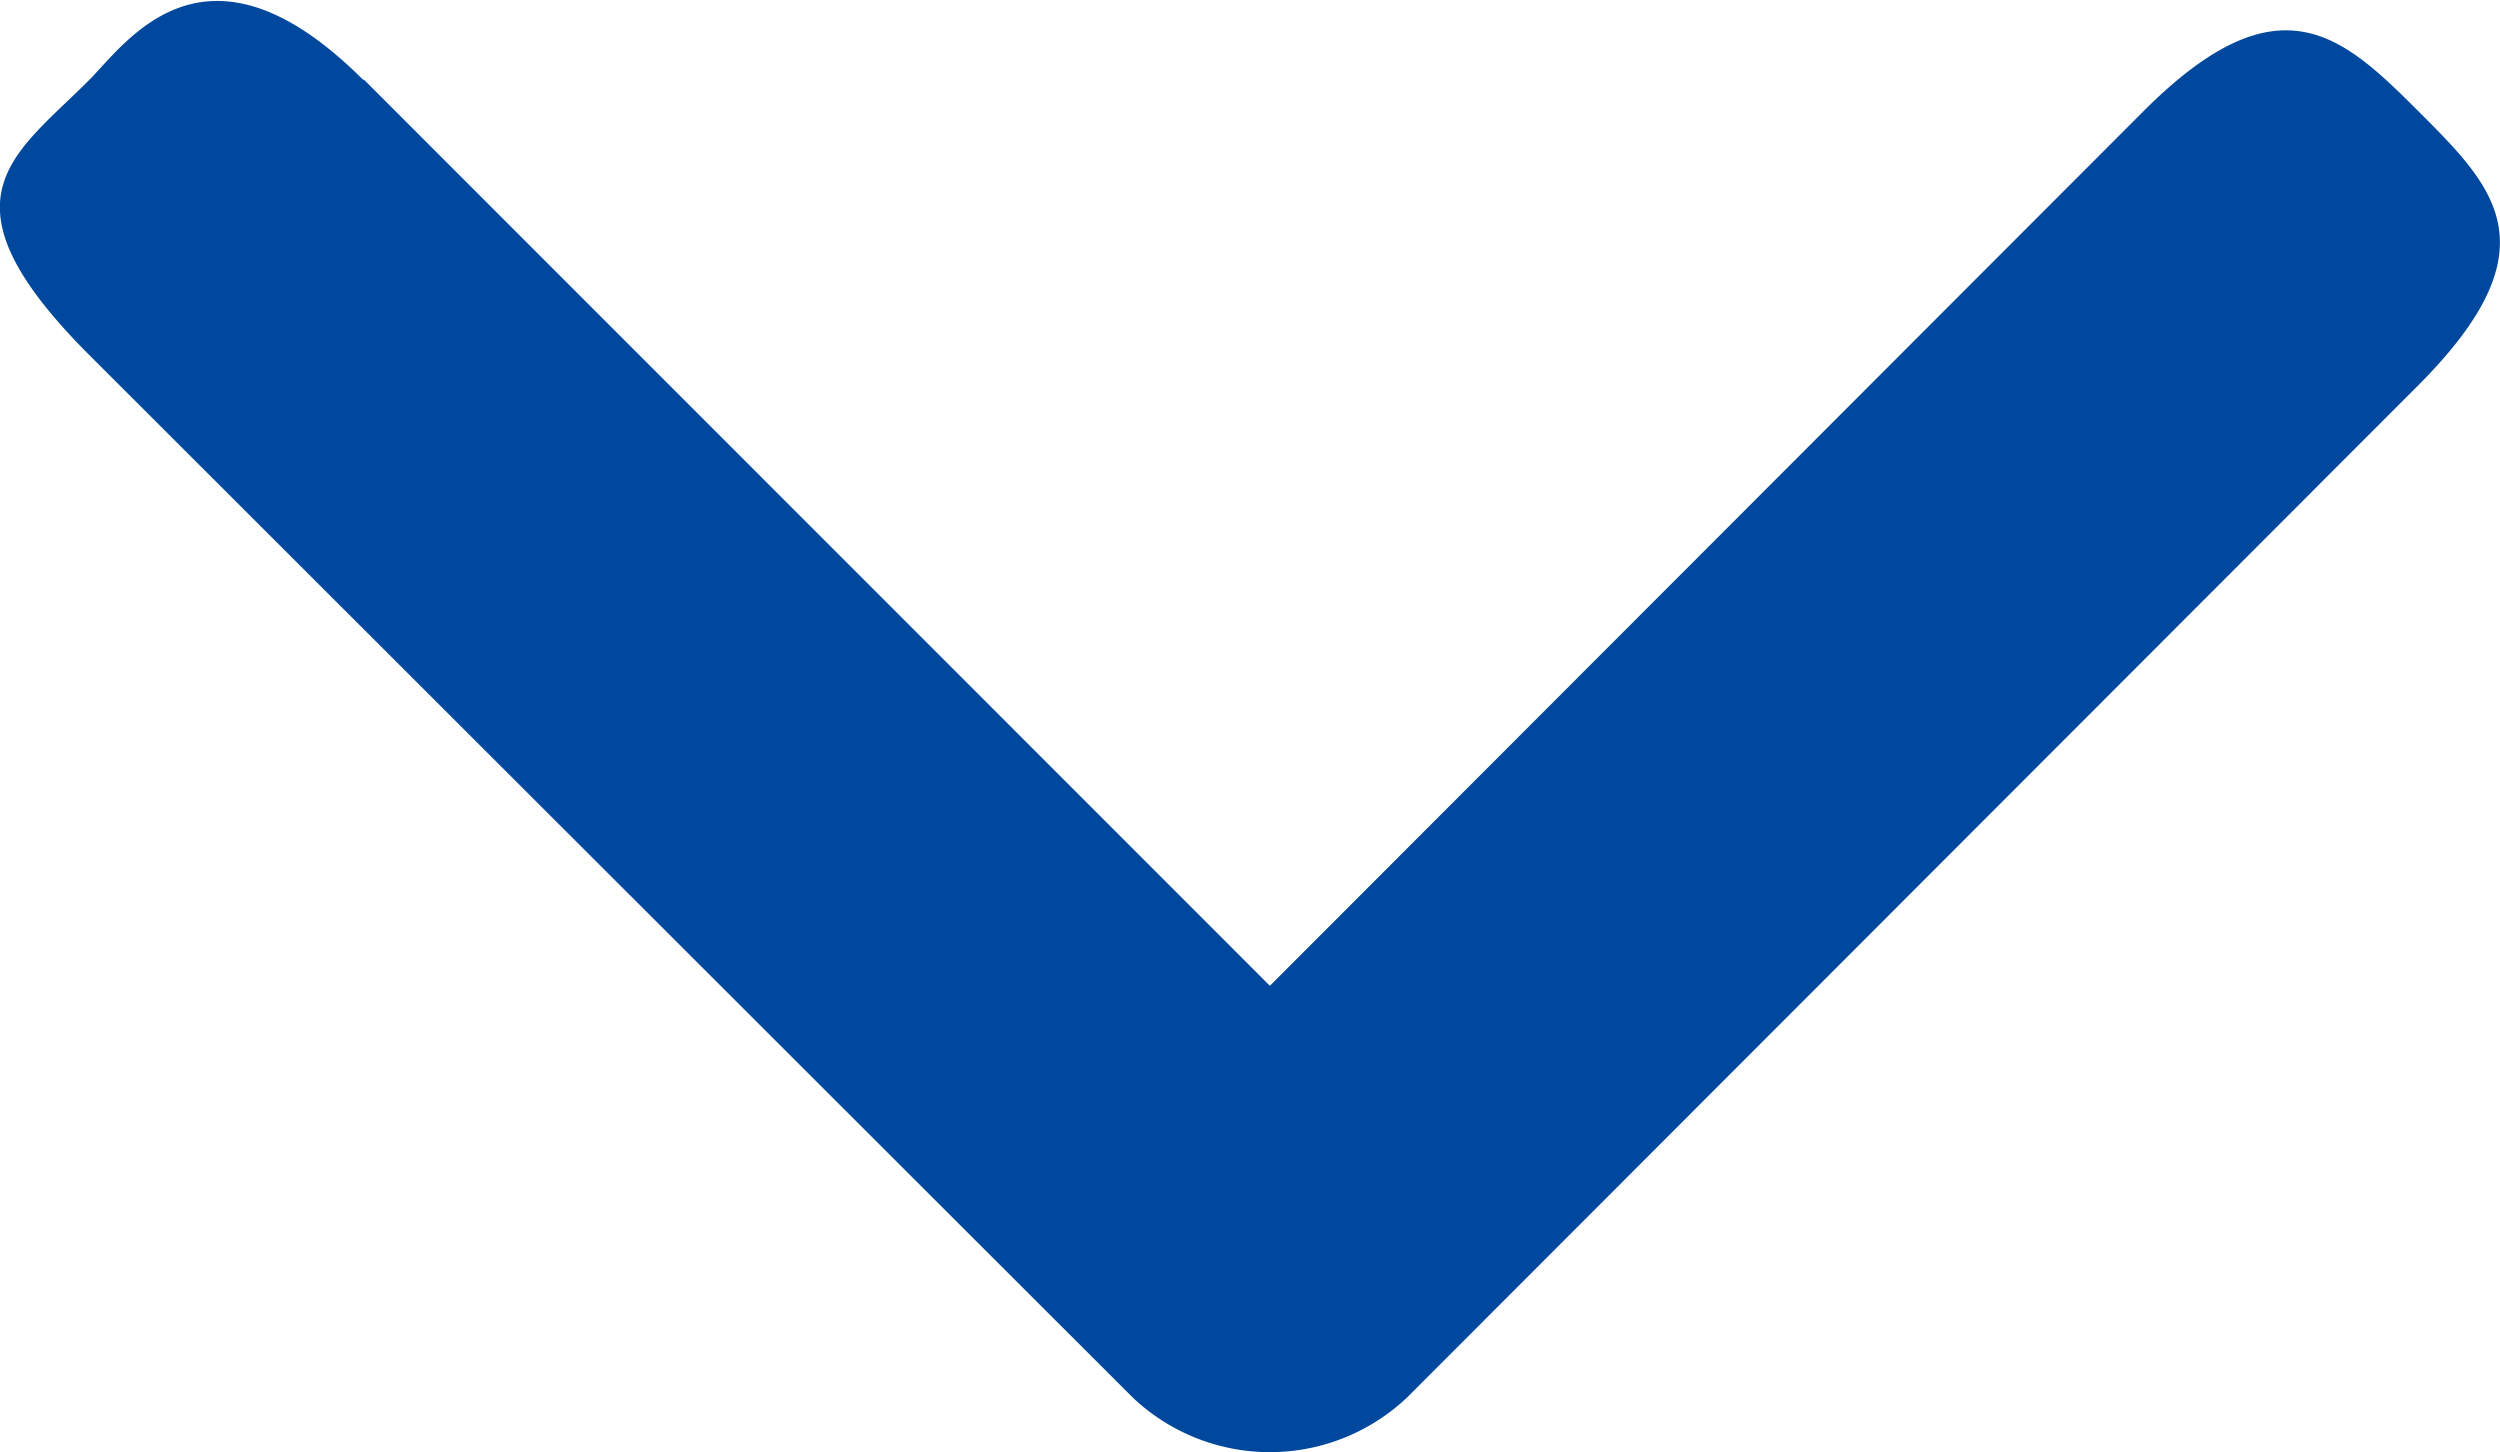 <svg xmlns="http://www.w3.org/2000/svg" xmlns:xlink="http://www.w3.org/1999/xlink" width="10.253" height="5.955" viewBox="0 0 10.253 5.955">
  <defs>
    <clipPath id="clip-path">
      <rect id="長方形_582" data-name="長方形 582" width="10.253" height="5.955" fill="#00489d"/>
    </clipPath>
  </defs>
  <g id="グループ_712" data-name="グループ 712" transform="translate(10.253 5.955) rotate(180)">
    <g id="グループ_80" data-name="グループ 80" transform="translate(0 0)" clip-path="url(#clip-path)">
      <path id="パス_146" data-name="パス 146" d="M8.762,5.63,5.045,1.912,1.461,5.5c-.554.554-.814.311-1.125,0s-.566-.559,0-1.126L4.482.224a.818.818,0,0,1,1.126,0L9.888,4.5c.637.638.311.815,0,1.126-.155.156-.48.646-1.126,0" transform="translate(0 0)" fill="#00489d"/>
    </g>
  </g>
</svg>
